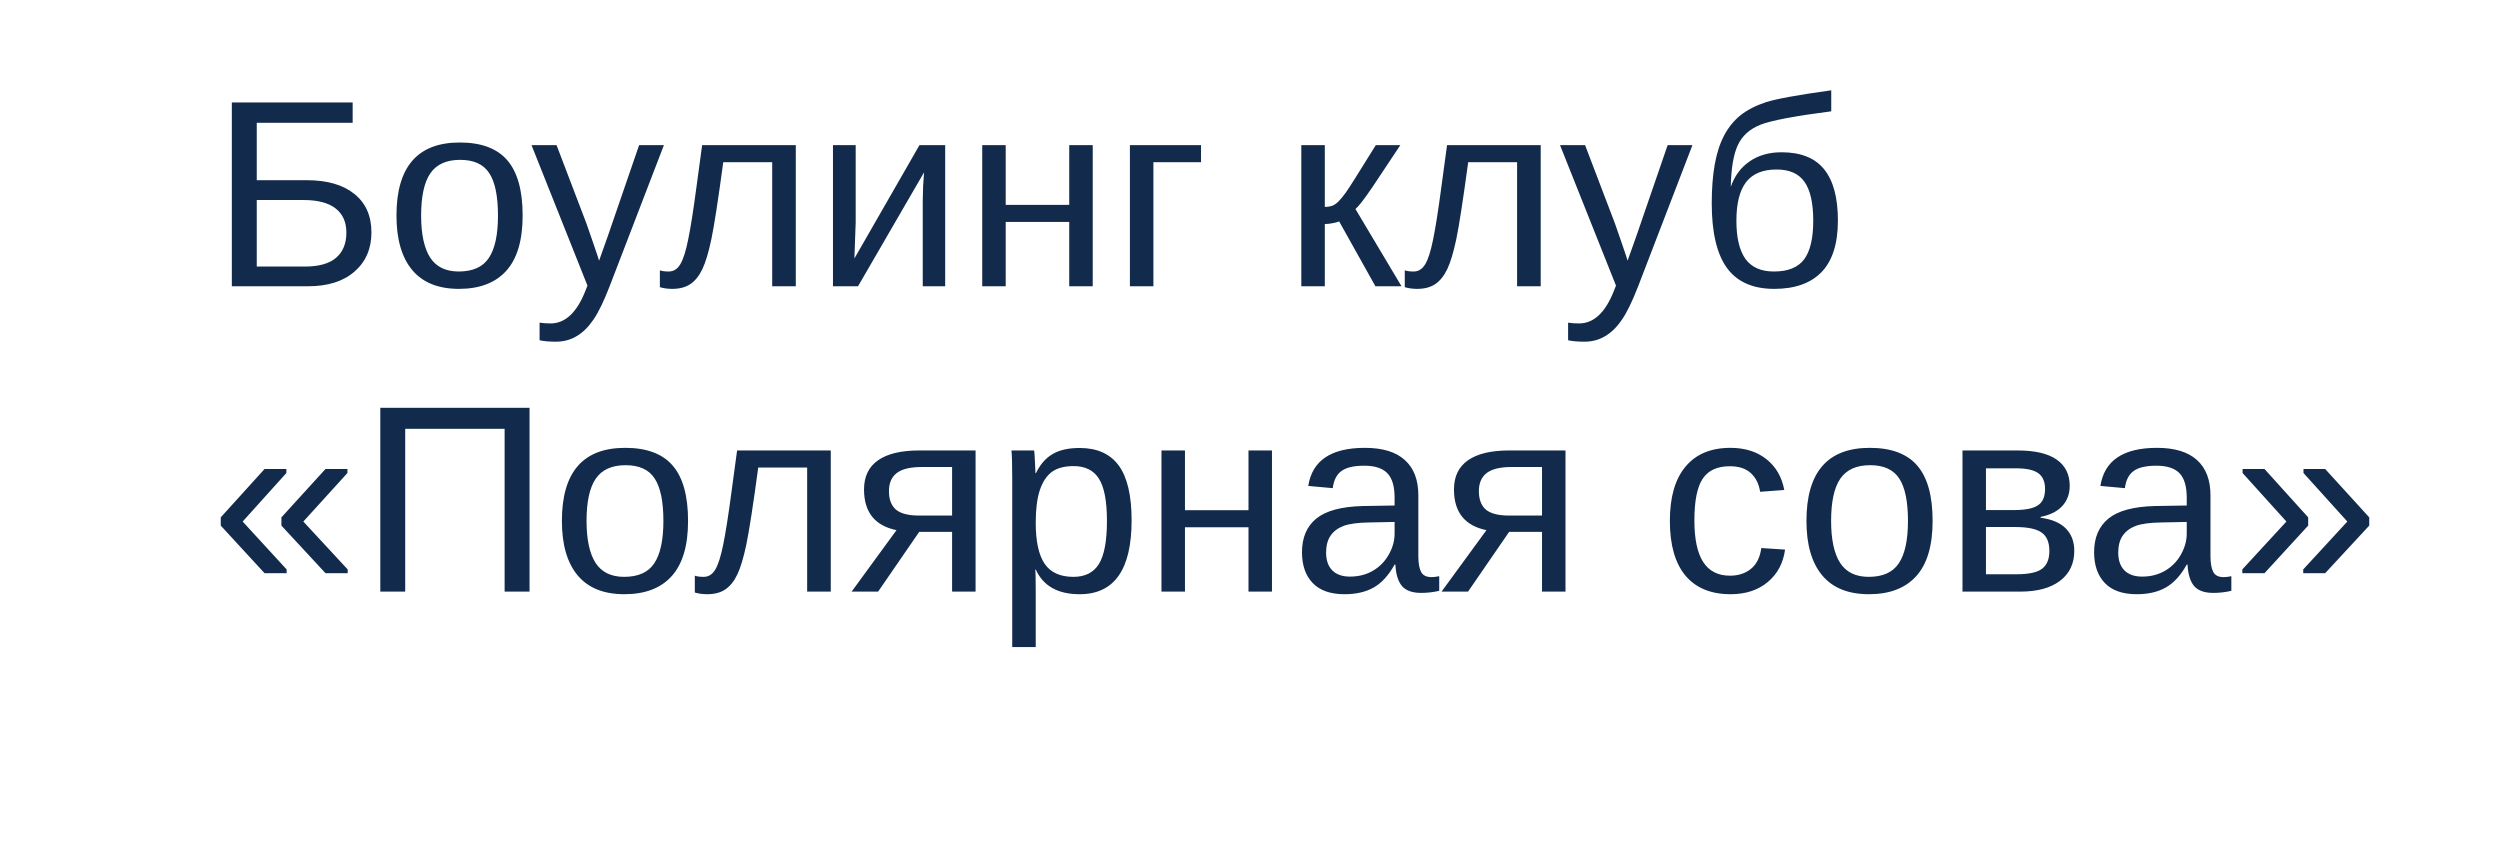 <?xml version="1.0" encoding="UTF-8"?> <svg xmlns="http://www.w3.org/2000/svg" width="131" height="45" viewBox="0 0 131 45" fill="none"> <g filter="url(#filter0_d_146_1063)"> <rect x="4" width="123" height="37" rx="3" fill="white"></rect> </g> <path d="M19.463 12.177C19.463 13.029 19.169 13.713 18.581 14.227C17.993 14.742 17.182 15 16.148 15H12.148L12.148 5.368H18.479V6.435L13.454 6.435V9.442H16.065C17.141 9.442 17.975 9.682 18.567 10.16C19.164 10.639 19.463 11.311 19.463 12.177ZM18.15 12.19C18.15 11.639 17.963 11.217 17.59 10.926C17.216 10.63 16.656 10.481 15.908 10.481H13.454V13.968H15.963C16.71 13.968 17.262 13.813 17.617 13.503C17.973 13.193 18.15 12.755 18.15 12.19ZM27.386 11.295C27.386 12.589 27.101 13.553 26.531 14.187C25.962 14.82 25.134 15.137 24.05 15.137C22.97 15.137 22.154 14.809 21.602 14.152C21.051 13.492 20.775 12.539 20.775 11.295C20.775 8.743 21.881 7.467 24.091 7.467C25.221 7.467 26.053 7.779 26.586 8.403C27.119 9.023 27.386 9.987 27.386 11.295ZM26.094 11.295C26.094 10.274 25.941 9.534 25.636 9.073C25.335 8.608 24.827 8.376 24.111 8.376C23.391 8.376 22.869 8.613 22.546 9.087C22.227 9.556 22.067 10.292 22.067 11.295C22.067 12.27 22.225 13.004 22.539 13.496C22.858 13.984 23.357 14.227 24.036 14.227C24.774 14.227 25.301 13.991 25.615 13.517C25.934 13.043 26.094 12.302 26.094 11.295ZM29.122 17.905C28.785 17.905 28.502 17.88 28.274 17.83V16.907C28.448 16.935 28.639 16.948 28.849 16.948C29.614 16.948 30.22 16.385 30.667 15.26L30.783 14.966L27.851 7.604H29.163L30.722 11.691C30.744 11.755 30.772 11.833 30.804 11.924C30.836 12.01 30.938 12.307 31.111 12.812C31.285 13.318 31.378 13.601 31.392 13.66L31.87 12.313L33.49 7.604H34.789L31.945 15C31.64 15.788 31.355 16.374 31.091 16.757C30.826 17.144 30.533 17.431 30.209 17.618C29.89 17.81 29.528 17.905 29.122 17.905ZM40.463 15V8.499H37.899C37.63 10.486 37.423 11.828 37.277 12.525C37.132 13.218 36.974 13.742 36.806 14.098C36.637 14.453 36.427 14.715 36.177 14.884C35.931 15.052 35.612 15.137 35.22 15.137C34.992 15.137 34.778 15.107 34.577 15.048V14.166C34.691 14.207 34.846 14.227 35.042 14.227C35.293 14.227 35.493 14.102 35.644 13.852C35.798 13.601 35.938 13.168 36.06 12.553C36.188 11.938 36.332 11.028 36.491 9.825L36.792 7.604L41.7 7.604V15H40.463ZM44.838 7.604V11.65L44.77 13.544L48.181 7.604L49.527 7.604V15H48.352V10.488C48.352 10.324 48.358 10.076 48.372 9.743C48.39 9.41 48.406 9.174 48.42 9.032L44.961 15H43.648V7.604H44.838ZM52.699 7.604V10.734H56.028V7.604H57.259V15H56.028V11.63H52.699V15H51.469V7.604H52.699ZM62.933 7.604V8.499H60.438V15H59.207V7.604H62.933ZM68.189 7.604H69.42V10.844C69.557 10.844 69.68 10.825 69.789 10.789C69.898 10.753 70.012 10.677 70.131 10.563C70.249 10.445 70.384 10.281 70.534 10.071C70.685 9.862 71.204 9.039 72.093 7.604H73.378L71.901 9.825C71.478 10.445 71.186 10.821 71.026 10.953L73.439 15H72.072L70.172 11.602C70.085 11.639 69.967 11.671 69.816 11.698C69.671 11.726 69.538 11.739 69.42 11.739V15H68.189V7.604ZM79.496 15V8.499H76.933C76.664 10.486 76.456 11.828 76.311 12.525C76.165 13.218 76.007 13.742 75.839 14.098C75.67 14.453 75.461 14.715 75.21 14.884C74.964 15.052 74.645 15.137 74.253 15.137C74.025 15.137 73.811 15.107 73.61 15.048V14.166C73.724 14.207 73.879 14.227 74.075 14.227C74.326 14.227 74.526 14.102 74.677 13.852C74.832 13.601 74.971 13.168 75.094 12.553C75.221 11.938 75.365 11.028 75.524 9.825L75.825 7.604L80.733 7.604V15H79.496ZM83.017 17.905C82.679 17.905 82.397 17.88 82.169 17.83V16.907C82.342 16.935 82.534 16.948 82.743 16.948C83.509 16.948 84.115 16.385 84.561 15.26L84.678 14.966L81.745 7.604H83.058L84.616 11.691C84.639 11.755 84.666 11.833 84.698 11.924C84.73 12.01 84.833 12.307 85.006 12.812C85.179 13.318 85.272 13.601 85.286 13.66L85.765 12.313L87.385 7.604H88.684L85.84 15C85.534 15.788 85.25 16.374 84.985 16.757C84.721 17.144 84.427 17.431 84.103 17.618C83.784 17.81 83.422 17.905 83.017 17.905ZM95.014 11.568C95.014 10.648 94.863 9.971 94.562 9.538C94.262 9.101 93.772 8.882 93.093 8.882C92.368 8.882 91.835 9.103 91.493 9.545C91.156 9.987 90.987 10.662 90.987 11.568C90.987 12.453 91.144 13.118 91.459 13.565C91.778 14.007 92.277 14.227 92.956 14.227C93.69 14.227 94.216 14.016 94.535 13.592C94.854 13.163 95.014 12.489 95.014 11.568ZM93.353 7.979C94.364 7.979 95.109 8.278 95.588 8.875C96.066 9.467 96.306 10.361 96.306 11.555C96.306 12.762 96.021 13.662 95.451 14.255C94.882 14.843 94.054 15.137 92.97 15.137C91.849 15.137 91.022 14.77 90.488 14.036C89.96 13.302 89.695 12.175 89.695 10.652C89.695 9.878 89.748 9.199 89.853 8.615C89.957 8.027 90.121 7.521 90.345 7.098C90.568 6.674 90.855 6.321 91.206 6.038C91.561 5.756 92.006 5.528 92.539 5.354C93.077 5.181 94.216 4.974 95.957 4.732V5.833C94.047 6.079 92.81 6.314 92.245 6.537C91.685 6.76 91.29 7.116 91.062 7.604C90.835 8.091 90.712 8.82 90.693 9.791C90.889 9.221 91.217 8.777 91.678 8.458C92.138 8.139 92.696 7.979 93.353 7.979ZM17.057 30.036L14.746 27.541V27.11L17.057 24.574H18.205V24.786L15.895 27.329L18.219 29.838V30.036H17.057ZM13.864 30.036L11.567 27.541V27.11L13.864 24.574H15.006V24.786L12.716 27.329L15.02 29.838V30.036H13.864ZM26.442 31V22.469H21.233V31H19.928V21.368H27.748L27.748 31H26.442ZM36.054 27.295C36.054 28.589 35.769 29.553 35.199 30.186C34.63 30.82 33.802 31.137 32.718 31.137C31.638 31.137 30.822 30.809 30.27 30.152C29.719 29.491 29.443 28.539 29.443 27.295C29.443 24.743 30.549 23.467 32.759 23.467C33.889 23.467 34.721 23.779 35.254 24.403C35.787 25.023 36.054 25.987 36.054 27.295ZM34.762 27.295C34.762 26.274 34.609 25.534 34.304 25.073C34.003 24.608 33.495 24.376 32.779 24.376C32.059 24.376 31.537 24.613 31.214 25.087C30.895 25.556 30.735 26.292 30.735 27.295C30.735 28.27 30.893 29.004 31.207 29.496C31.526 29.984 32.025 30.227 32.704 30.227C33.442 30.227 33.969 29.991 34.283 29.517C34.602 29.043 34.762 28.302 34.762 27.295ZM42.295 31V24.499H39.731C39.463 26.486 39.255 27.828 39.109 28.525C38.964 29.218 38.806 29.742 38.638 30.098C38.469 30.453 38.259 30.715 38.009 30.884C37.763 31.052 37.444 31.137 37.052 31.137C36.824 31.137 36.61 31.107 36.409 31.048V30.166C36.523 30.207 36.678 30.227 36.874 30.227C37.125 30.227 37.325 30.102 37.476 29.852C37.63 29.601 37.77 29.168 37.893 28.553C38.02 27.938 38.164 27.028 38.323 25.825L38.624 23.604H43.532V31H42.295ZM48.167 27.869L46.014 31H44.626L46.977 27.78C45.843 27.548 45.275 26.837 45.275 25.648C45.275 24.968 45.522 24.458 46.014 24.116C46.506 23.774 47.224 23.604 48.167 23.604H51.12V31H49.89V27.869H48.167ZM49.89 24.472H48.29C47.698 24.472 47.265 24.576 46.991 24.786C46.718 24.996 46.581 25.312 46.581 25.736C46.581 26.165 46.702 26.486 46.943 26.7C47.19 26.91 47.595 27.015 48.16 27.015H49.89V24.472ZM59.296 27.268C59.296 29.847 58.389 31.137 56.575 31.137C55.436 31.137 54.67 30.708 54.278 29.852H54.244C54.262 29.888 54.272 30.275 54.272 31.014V33.905H53.041V25.114C53.041 24.353 53.027 23.85 53 23.604H54.19C54.194 23.622 54.201 23.688 54.21 23.802C54.219 23.911 54.228 24.082 54.237 24.314C54.251 24.547 54.258 24.706 54.258 24.793H54.285C54.504 24.337 54.793 24.005 55.153 23.795C55.513 23.581 55.987 23.474 56.575 23.474C57.487 23.474 58.168 23.779 58.619 24.39C59.07 25 59.296 25.96 59.296 27.268ZM58.004 27.295C58.004 26.265 57.865 25.529 57.587 25.087C57.309 24.645 56.867 24.424 56.261 24.424C55.773 24.424 55.39 24.526 55.112 24.731C54.839 24.936 54.629 25.258 54.483 25.695C54.342 26.128 54.272 26.693 54.272 27.391C54.272 28.361 54.426 29.077 54.736 29.537C55.046 29.997 55.55 30.227 56.247 30.227C56.858 30.227 57.302 30.004 57.58 29.558C57.863 29.106 58.004 28.352 58.004 27.295ZM62.092 23.604V26.734H65.421V23.604H66.651V31H65.421V27.63H62.092V31H60.861V23.604H62.092ZM70.459 31.137C69.716 31.137 69.158 30.941 68.784 30.549C68.41 30.157 68.224 29.619 68.224 28.936C68.224 28.17 68.474 27.582 68.976 27.172C69.481 26.762 70.295 26.543 71.416 26.516L73.077 26.488V26.085C73.077 25.483 72.95 25.053 72.694 24.793C72.439 24.533 72.038 24.403 71.491 24.403C70.94 24.403 70.539 24.497 70.288 24.684C70.037 24.87 69.887 25.169 69.837 25.579L68.552 25.463C68.761 24.132 69.75 23.467 71.519 23.467C72.448 23.467 73.148 23.681 73.617 24.109C74.087 24.533 74.321 25.148 74.321 25.955V29.141C74.321 29.505 74.369 29.781 74.465 29.968C74.561 30.15 74.743 30.241 75.012 30.241C75.13 30.241 75.265 30.225 75.415 30.193V30.959C75.105 31.032 74.788 31.068 74.465 31.068C74.009 31.068 73.676 30.95 73.467 30.713C73.262 30.471 73.145 30.095 73.118 29.585H73.077C72.763 30.15 72.396 30.551 71.977 30.788C71.562 31.02 71.056 31.137 70.459 31.137ZM70.739 30.214C71.19 30.214 71.591 30.111 71.942 29.906C72.293 29.701 72.569 29.421 72.769 29.065C72.975 28.705 73.077 28.336 73.077 27.958V27.35L71.731 27.377C71.152 27.386 70.712 27.445 70.411 27.555C70.115 27.664 69.887 27.833 69.728 28.061C69.568 28.288 69.488 28.587 69.488 28.956C69.488 29.357 69.595 29.667 69.81 29.886C70.028 30.105 70.338 30.214 70.739 30.214ZM79.079 27.869L76.926 31H75.538L77.89 27.78C76.755 27.548 76.188 26.837 76.188 25.648C76.188 24.968 76.434 24.458 76.926 24.116C77.418 23.774 78.136 23.604 79.079 23.604H82.032V31H80.802V27.869H79.079ZM80.802 24.472H79.202C78.61 24.472 78.177 24.576 77.903 24.786C77.63 24.996 77.493 25.312 77.493 25.736C77.493 26.165 77.614 26.486 77.856 26.7C78.102 26.91 78.507 27.015 79.072 27.015H80.802V24.472ZM88.786 27.268C88.786 28.252 88.941 28.981 89.251 29.455C89.561 29.929 90.028 30.166 90.652 30.166C91.09 30.166 91.454 30.047 91.746 29.811C92.042 29.574 92.225 29.209 92.293 28.717L93.537 28.799C93.441 29.51 93.138 30.077 92.628 30.501C92.118 30.925 91.47 31.137 90.686 31.137C89.652 31.137 88.861 30.811 88.314 30.159C87.772 29.503 87.501 28.548 87.501 27.295C87.501 26.051 87.774 25.103 88.321 24.451C88.868 23.795 89.652 23.467 90.673 23.467C91.429 23.467 92.056 23.663 92.553 24.055C93.054 24.447 93.368 24.987 93.496 25.675L92.231 25.77C92.168 25.36 92.006 25.035 91.746 24.793C91.486 24.551 91.117 24.431 90.639 24.431C89.987 24.431 89.515 24.647 89.224 25.08C88.932 25.513 88.786 26.242 88.786 27.268ZM101.269 27.295C101.269 28.589 100.984 29.553 100.414 30.186C99.844 30.82 99.017 31.137 97.933 31.137C96.853 31.137 96.037 30.809 95.485 30.152C94.934 29.491 94.658 28.539 94.658 27.295C94.658 24.743 95.763 23.467 97.974 23.467C99.104 23.467 99.936 23.779 100.469 24.403C101.002 25.023 101.269 25.987 101.269 27.295ZM99.977 27.295C99.977 26.274 99.824 25.534 99.519 25.073C99.218 24.608 98.71 24.376 97.994 24.376C97.274 24.376 96.752 24.613 96.429 25.087C96.11 25.556 95.95 26.292 95.95 27.295C95.95 28.27 96.107 29.004 96.422 29.496C96.741 29.984 97.24 30.227 97.919 30.227C98.657 30.227 99.184 29.991 99.498 29.517C99.817 29.043 99.977 28.302 99.977 27.295ZM105.719 23.604C106.63 23.604 107.314 23.763 107.77 24.082C108.225 24.401 108.453 24.859 108.453 25.456C108.453 25.88 108.323 26.233 108.063 26.516C107.804 26.798 107.425 26.987 106.929 27.083V27.131C107.517 27.208 107.956 27.395 108.248 27.691C108.544 27.988 108.692 28.38 108.692 28.867C108.692 29.537 108.442 30.061 107.94 30.439C107.444 30.813 106.756 31 105.876 31H102.834V23.604H105.719ZM104.064 30.091H105.678C106.307 30.091 106.749 29.995 107.004 29.804C107.259 29.608 107.387 29.298 107.387 28.874C107.387 28.414 107.25 28.09 106.977 27.903C106.708 27.712 106.247 27.616 105.596 27.616H104.064V30.091ZM104.064 24.54V26.727H105.541C106.124 26.727 106.539 26.645 106.785 26.481C107.036 26.317 107.161 26.03 107.161 25.62C107.161 25.246 107.045 24.973 106.812 24.8C106.58 24.627 106.188 24.54 105.637 24.54H104.064ZM111.967 31.137C111.224 31.137 110.666 30.941 110.292 30.549C109.918 30.157 109.731 29.619 109.731 28.936C109.731 28.17 109.982 27.582 110.483 27.172C110.989 26.762 111.803 26.543 112.924 26.516L114.585 26.488V26.085C114.585 25.483 114.457 25.053 114.202 24.793C113.947 24.533 113.546 24.403 112.999 24.403C112.448 24.403 112.047 24.497 111.796 24.684C111.545 24.87 111.395 25.169 111.345 25.579L110.06 25.463C110.269 24.132 111.258 23.467 113.026 23.467C113.956 23.467 114.656 23.681 115.125 24.109C115.594 24.533 115.829 25.148 115.829 25.955V29.141C115.829 29.505 115.877 29.781 115.973 29.968C116.068 30.15 116.251 30.241 116.52 30.241C116.638 30.241 116.772 30.225 116.923 30.193V30.959C116.613 31.032 116.296 31.068 115.973 31.068C115.517 31.068 115.184 30.95 114.975 30.713C114.77 30.471 114.653 30.095 114.626 29.585H114.585C114.271 30.15 113.904 30.551 113.484 30.788C113.07 31.02 112.564 31.137 111.967 31.137ZM112.247 30.214C112.698 30.214 113.099 30.111 113.45 29.906C113.801 29.701 114.077 29.421 114.277 29.065C114.482 28.705 114.585 28.336 114.585 27.958V27.35L113.238 27.377C112.659 27.386 112.22 27.445 111.919 27.555C111.623 27.664 111.395 27.833 111.235 28.061C111.076 28.288 110.996 28.587 110.996 28.956C110.996 29.357 111.103 29.667 111.317 29.886C111.536 30.105 111.846 30.214 112.247 30.214ZM121.838 30.036H120.689V29.838L123 27.329L120.703 24.786V24.574H121.838L124.148 27.11V27.541L121.838 30.036ZM118.659 30.036L117.497 30.036V29.838L119.808 27.329L117.511 24.786V24.574L118.659 24.574L120.949 27.11V27.541L118.659 30.036Z" fill="#122A4B"></path> <defs> <filter id="filter0_d_146_1063" x="0" y="0" width="131" height="45" filterUnits="userSpaceOnUse" color-interpolation-filters="sRGB"> <feFlood flood-opacity="0" result="BackgroundImageFix"></feFlood> <feColorMatrix in="SourceAlpha" type="matrix" values="0 0 0 0 0 0 0 0 0 0 0 0 0 0 0 0 0 0 127 0" result="hardAlpha"></feColorMatrix> <feOffset dy="4"></feOffset> <feGaussianBlur stdDeviation="2"></feGaussianBlur> <feComposite in2="hardAlpha" operator="out"></feComposite> <feColorMatrix type="matrix" values="0 0 0 0 0 0 0 0 0 0 0 0 0 0 0 0 0 0 0.1 0"></feColorMatrix> <feBlend mode="normal" in2="BackgroundImageFix" result="effect1_dropShadow_146_1063"></feBlend> <feBlend mode="normal" in="SourceGraphic" in2="effect1_dropShadow_146_1063" result="shape"></feBlend> </filter> </defs> </svg> 